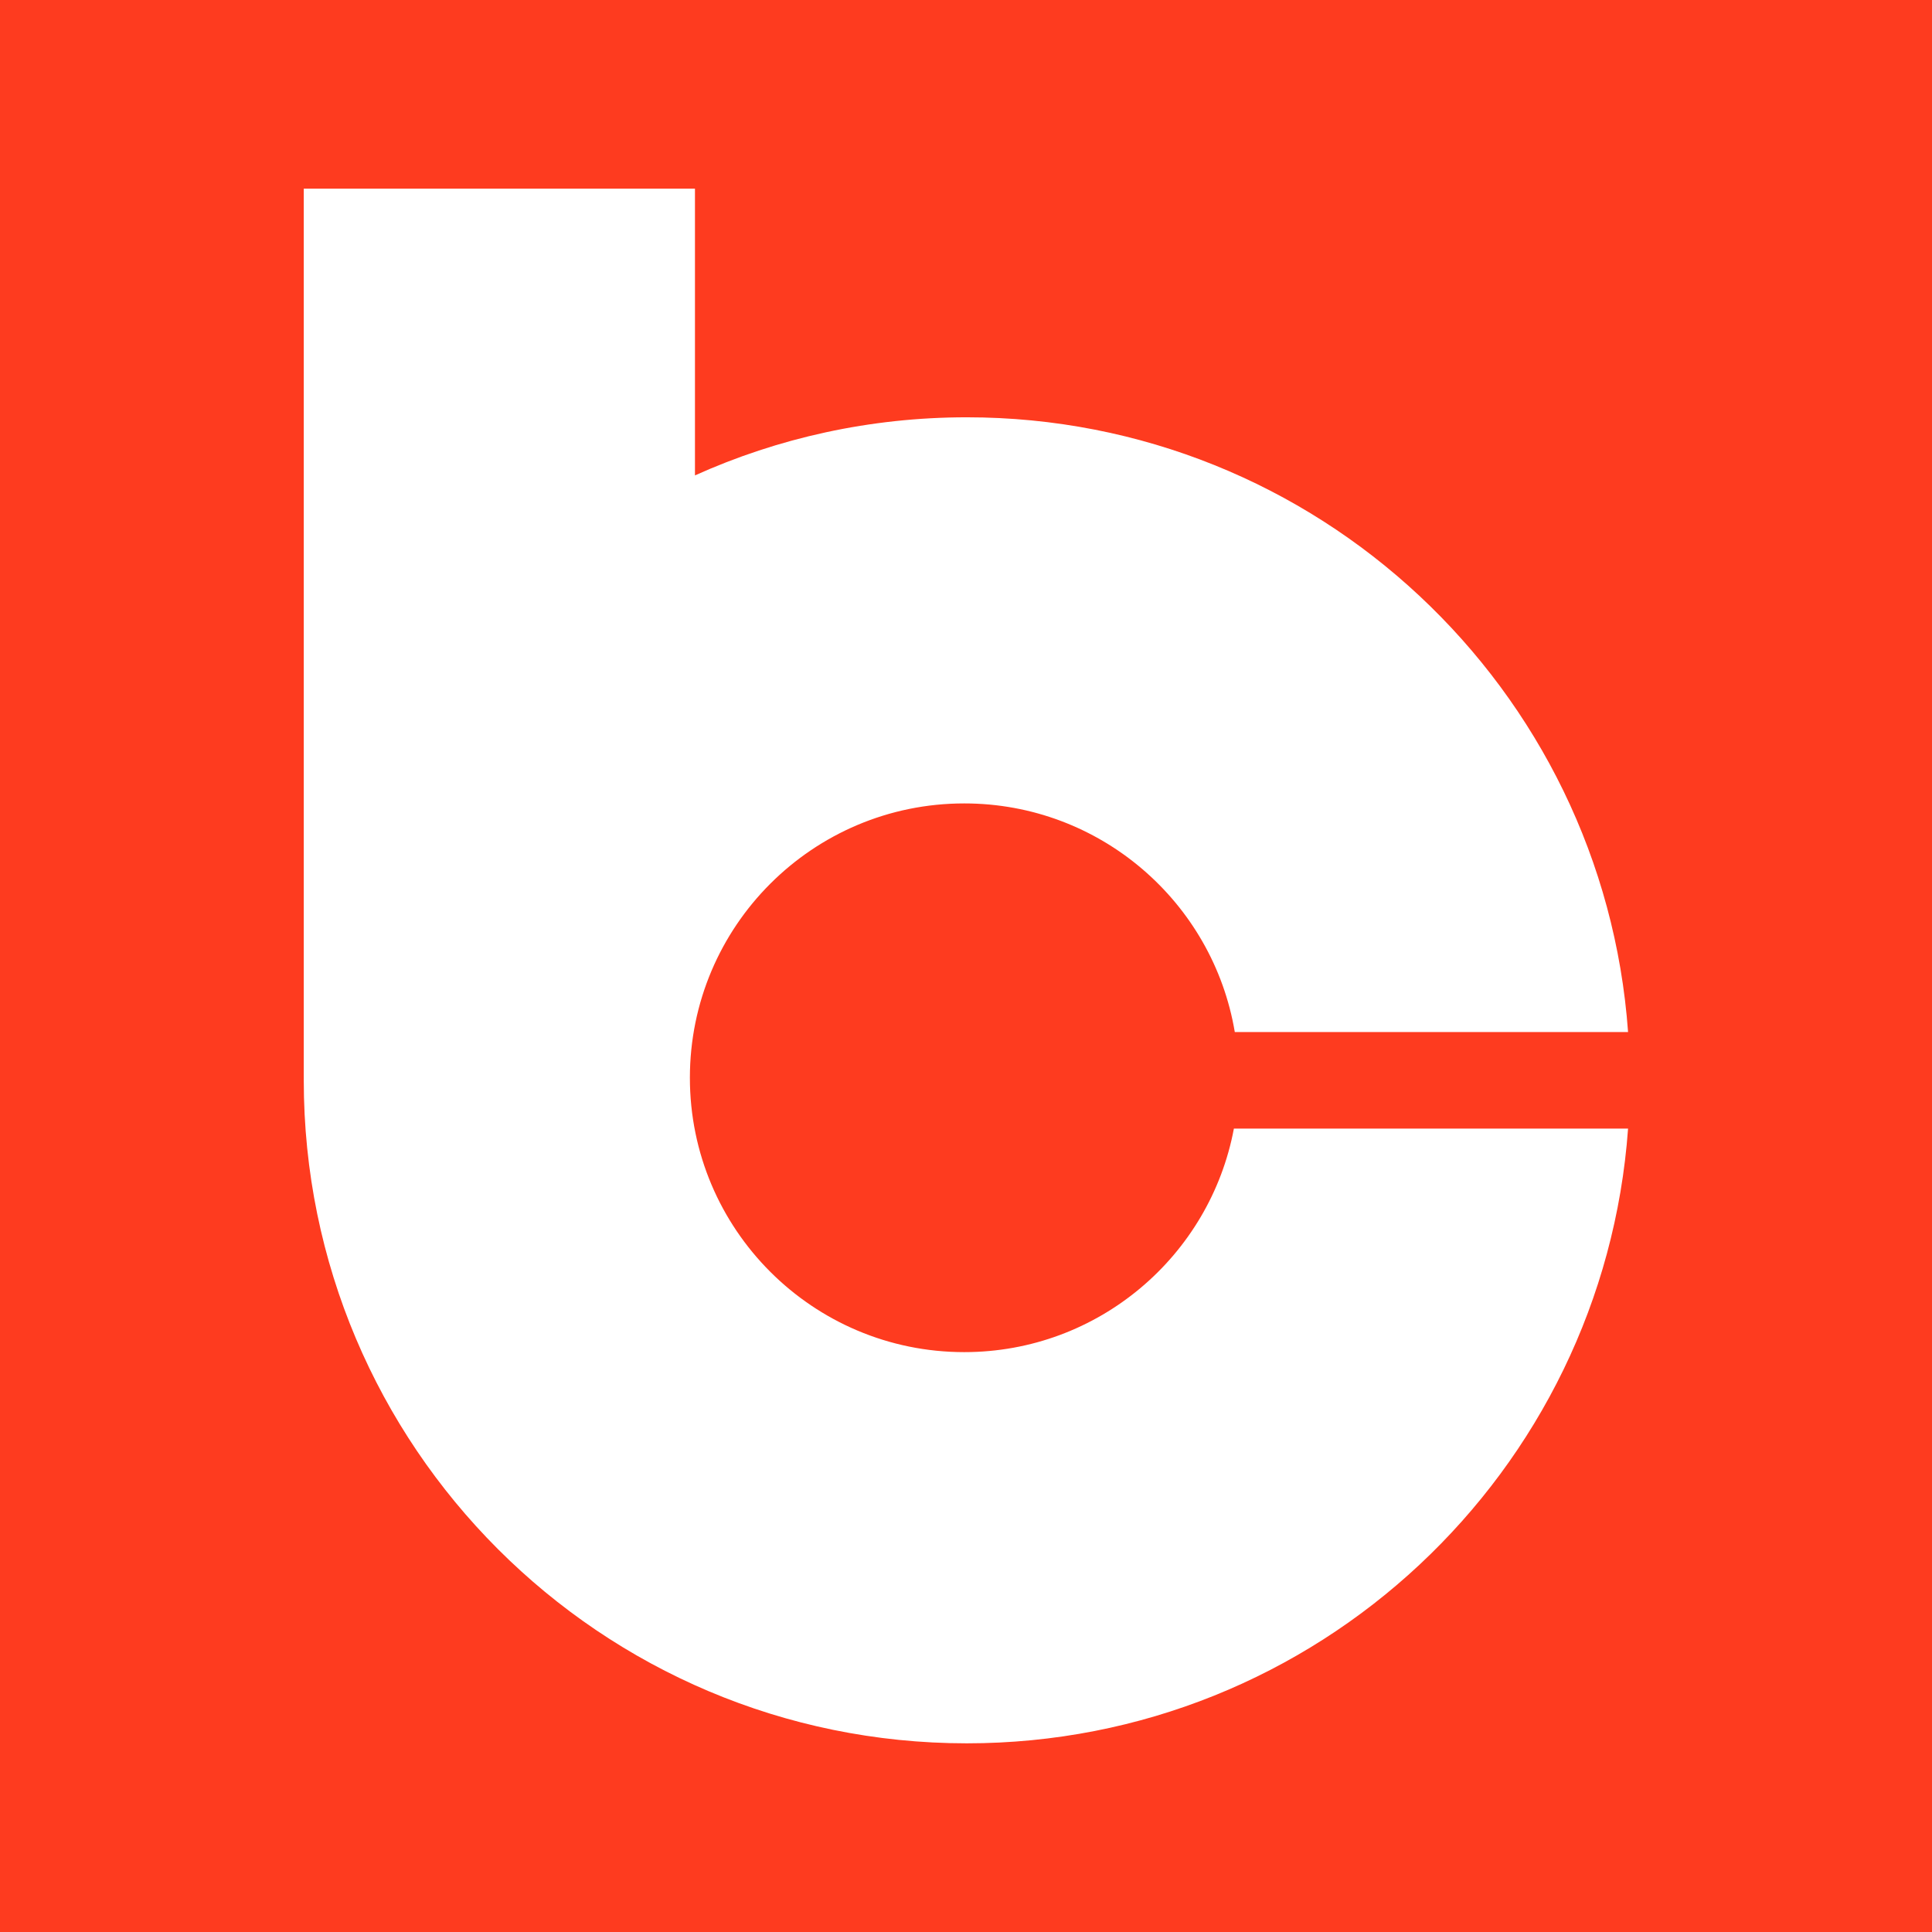 <svg width="1024" height="1024" viewBox="0 0 1024 1024" fill="none" xmlns="http://www.w3.org/2000/svg">
<rect width="1024" height="1024" fill="#FE3B1F"/>
<path fill-rule="evenodd" clip-rule="evenodd" d="M368.346 100H161V571.242H161.003C161.001 571.691 161 572.139 161 572.588C161 766.668 318.332 924 512.412 924C697.888 924 849.803 780.307 862.907 598.17H653.989C641.36 665.613 582.173 716.654 511.065 716.654C430.757 716.654 365.654 651.551 365.654 571.242C365.654 490.933 430.757 425.83 511.065 425.83C583.117 425.83 642.929 478.234 654.467 547.007H862.907C849.803 364.87 697.888 221.177 512.412 221.177C461.075 221.177 412.309 232.185 368.346 251.969V100Z" fill="white"/>
</svg>
